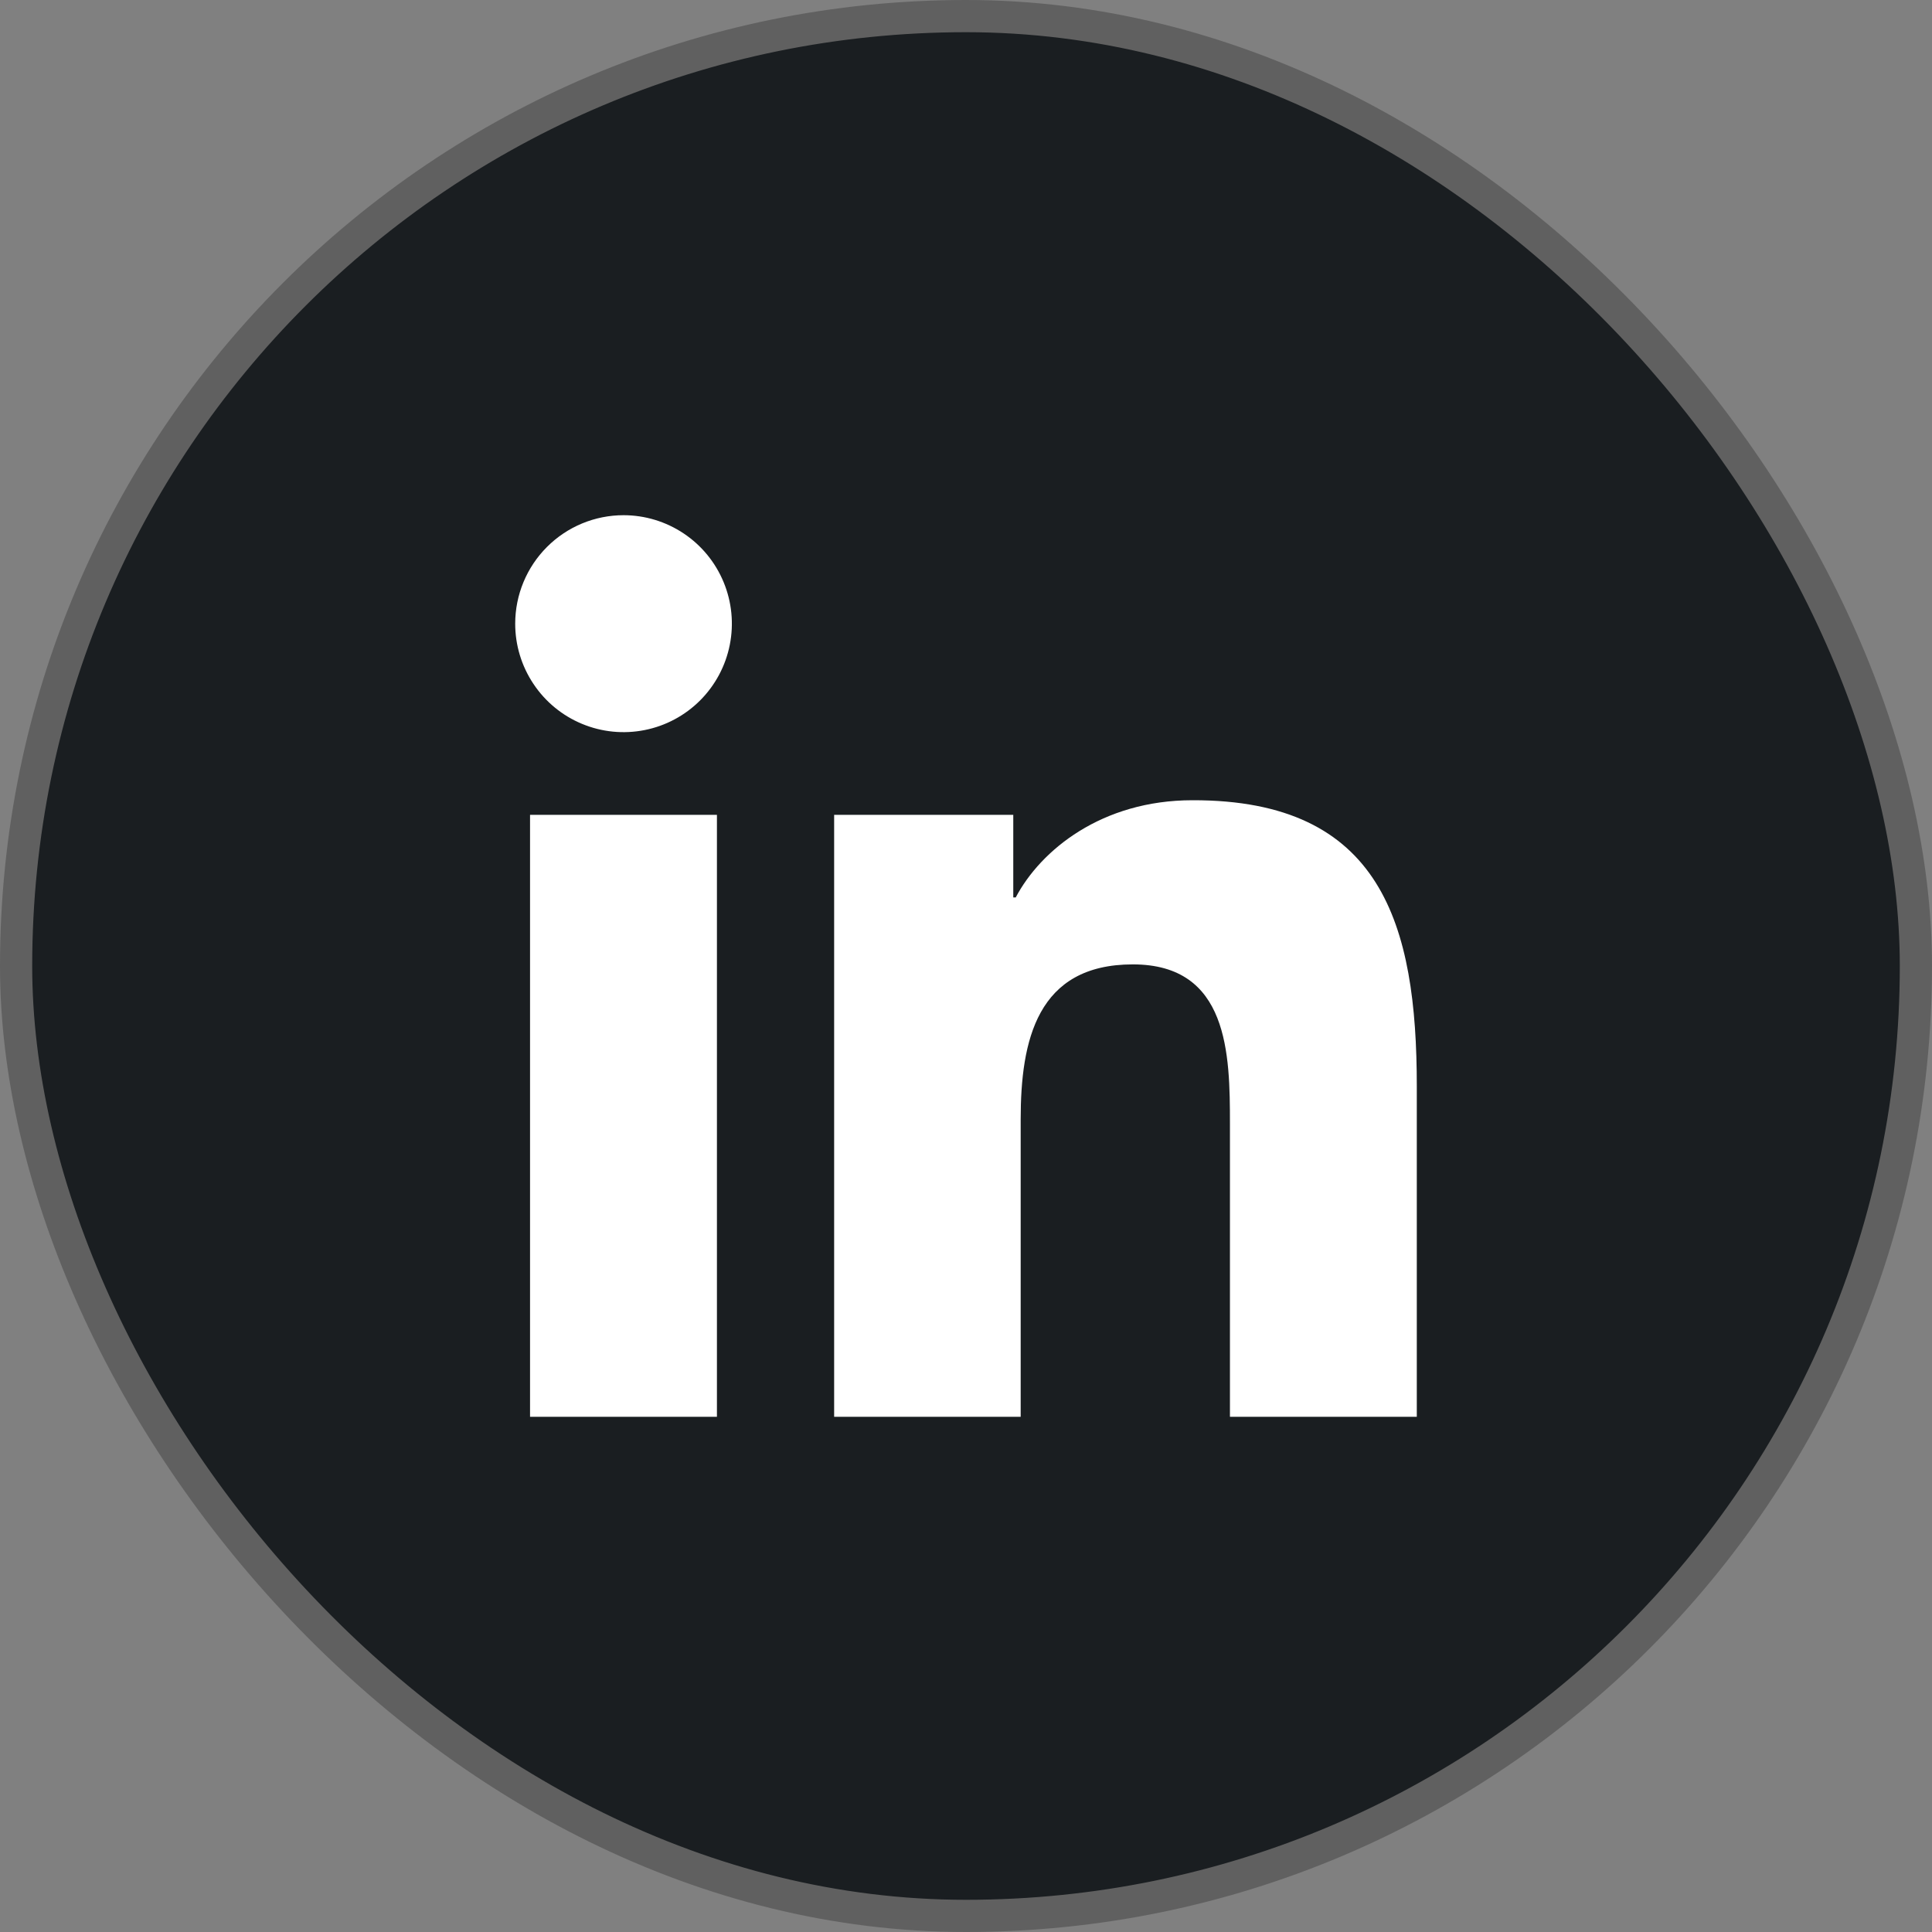 <?xml version="1.0" encoding="UTF-8"?> <svg xmlns="http://www.w3.org/2000/svg" width="60" height="60" viewBox="0 0 60 60" fill="none"><rect x="0" y="0" width="60" height="60" fill="#808080" stroke="none"/><rect x="0.5" y="0.5" width="59" height="59" rx="29.5" fill="#1A1E21"></rect><rect x="0.5" y="0.5" width="59" height="59" rx="29.5" stroke="#606060"></rect><path d="M16.461 25.305H22.265V44H16.461V25.305ZM19.365 16C20.03 16 20.681 16.198 21.234 16.568C21.788 16.938 22.219 17.465 22.473 18.08C22.728 18.696 22.794 19.374 22.664 20.027C22.534 20.681 22.213 21.281 21.743 21.752C21.272 22.223 20.672 22.544 20.019 22.673C19.366 22.803 18.69 22.736 18.075 22.48C17.46 22.225 16.935 21.793 16.566 21.238C16.196 20.684 15.999 20.032 16 19.366C16.001 18.473 16.356 17.617 16.987 16.986C17.617 16.355 18.473 16 19.365 16ZM25.905 25.305H31.468V27.871H31.544C32.32 26.402 34.211 24.852 37.034 24.852C42.91 24.839 44 28.712 44 33.733V44H38.197V34.904C38.197 32.738 38.158 29.95 35.181 29.95C32.205 29.95 31.698 32.312 31.698 34.763V44H25.905V25.305Z" fill="white"></path></svg> 